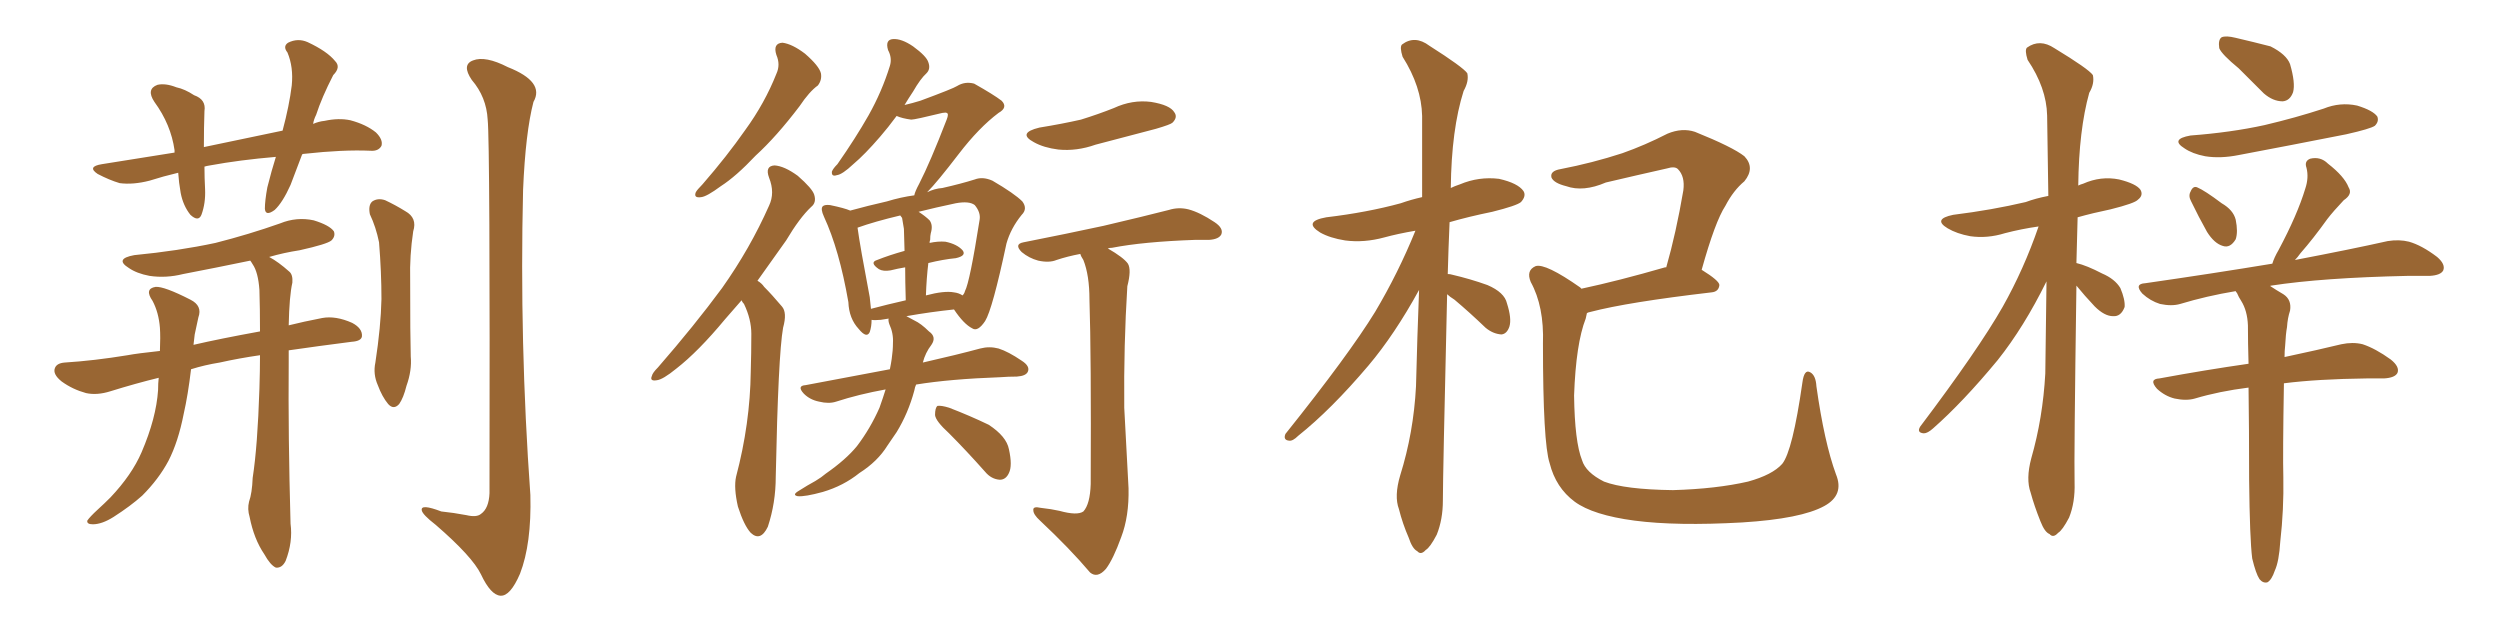 <svg xmlns="http://www.w3.org/2000/svg" xmlns:xlink="http://www.w3.org/1999/xlink" width="600" height="150"><path fill="#996633" padding="10" d="M72.51 37.06L72.51 37.06Q71.04 40.87 69.73 44.38L69.73 44.38Q67.82 48.63 65.92 50.39L65.92 50.39Q63.72 52.00 63.57 50.10L63.57 50.10Q63.57 48.19 64.16 44.97L64.16 44.97Q65.19 40.87 66.21 37.65L66.21 37.65Q57.57 38.38 50.39 39.70L50.39 39.70Q49.51 39.84 49.07 39.99L49.07 39.99Q49.07 42.63 49.22 45.41L49.22 45.41Q49.37 48.78 48.34 51.56L48.34 51.56Q47.61 53.32 45.70 51.56L45.70 51.56Q43.95 49.37 43.36 46.29L43.36 46.29Q42.92 43.80 42.77 41.46L42.77 41.46Q39.11 42.33 35.89 43.36L35.89 43.36Q31.93 44.38 28.71 43.95L28.71 43.95Q26.22 43.21 23.44 41.75L23.44 41.75Q20.80 39.99 24.46 39.40L24.46 39.40Q33.40 37.94 41.89 36.62L41.89 36.62Q41.89 36.18 41.89 36.04L41.89 36.04Q41.02 29.88 37.06 24.46L37.06 24.46Q35.01 21.39 37.79 20.36L37.79 20.36Q39.70 19.92 42.33 20.95L42.33 20.95Q44.38 21.39 46.58 22.85L46.58 22.85Q49.51 23.88 49.07 26.66L49.07 26.66Q48.93 30.47 48.93 35.30L48.93 35.30Q58.89 33.25 67.82 31.35L67.82 31.35Q69.43 25.34 70.02 20.51L70.02 20.51Q70.46 16.11 68.99 12.60L68.99 12.60Q67.82 11.13 69.14 10.25L69.14 10.25Q71.48 9.08 73.83 10.11L73.83 10.11Q78.52 12.30 80.42 14.65L80.42 14.65Q81.88 16.11 79.98 18.02L79.98 18.02Q77.20 23.44 75.88 27.54L75.88 27.54Q75.29 28.71 75.15 29.74L75.15 29.74Q76.46 29.15 77.93 29.00L77.93 29.00Q81.30 28.27 84.08 28.86L84.08 28.86Q87.89 29.88 90.23 31.79L90.23 31.79Q91.99 33.54 91.55 35.01L91.55 35.01Q90.82 36.33 88.92 36.18L88.92 36.18Q82.32 35.89 73.10 36.91L73.10 36.91Q72.66 36.91 72.51 37.06ZM62.40 85.25L62.40 85.25Q57.28 85.99 52.73 87.01L52.73 87.01Q49.07 87.60 45.85 88.62L45.85 88.62Q45.12 94.78 44.09 99.32L44.09 99.32Q42.77 106.05 40.43 110.60L40.43 110.60Q38.09 114.99 34.13 118.95L34.13 118.95Q31.35 121.44 27.25 124.07L27.25 124.07Q24.46 125.83 22.27 125.83L22.27 125.83Q20.80 125.83 20.95 124.95L20.95 124.95Q21.53 124.07 23.44 122.31L23.44 122.31Q25.05 120.85 26.51 119.38L26.51 119.38Q31.64 113.96 33.98 108.54L33.98 108.54Q37.50 100.34 37.94 93.60L37.94 93.60Q37.94 91.99 38.09 90.67L38.09 90.67Q32.67 91.99 26.51 93.90L26.51 93.90Q23.29 94.92 20.65 94.34L20.65 94.34Q17.43 93.46 14.79 91.55L14.79 91.55Q12.60 89.79 13.18 88.33L13.18 88.33Q13.62 87.16 15.53 87.01L15.53 87.01Q22.56 86.57 30.62 85.25L30.62 85.25Q32.96 84.81 38.38 84.23L38.38 84.23Q38.53 80.86 38.38 78.66L38.38 78.66Q38.09 75 36.62 72.22L36.62 72.22Q34.57 69.29 37.35 68.85L37.35 68.85Q39.40 68.70 45.70 71.92L45.70 71.92Q48.63 73.39 47.61 76.17L47.61 76.17Q47.31 77.64 46.73 80.27L46.73 80.27Q46.58 81.45 46.44 82.76L46.44 82.76Q52.73 81.30 62.40 79.54L62.40 79.54Q62.40 73.97 62.26 69.58L62.26 69.58Q61.96 65.33 60.64 63.43L60.64 63.43Q60.21 62.70 60.06 62.55L60.06 62.55Q51.56 64.31 43.95 65.77L43.95 65.77Q39.84 66.80 35.89 66.21L35.89 66.21Q32.81 65.63 30.91 64.31L30.91 64.31Q27.39 62.11 32.23 61.23L32.23 61.23Q42.77 60.21 51.71 58.30L51.71 58.30Q59.77 56.25 67.24 53.61L67.24 53.61Q71.19 52.00 75.29 52.88L75.29 52.88Q79.10 54.05 80.13 55.52L80.13 55.52Q80.57 56.69 79.54 57.71L79.54 57.71Q78.52 58.59 71.92 60.06L71.92 60.06Q68.12 60.64 64.60 61.67L64.60 61.67Q66.80 62.84 69.43 65.19L69.43 65.19Q70.31 65.92 70.17 67.82L70.17 67.82Q69.43 71.04 69.29 78.08L69.29 78.08Q72.80 77.20 77.34 76.32L77.34 76.32Q80.57 75.73 84.52 77.49L84.52 77.49Q87.01 78.81 86.87 80.71L86.87 80.71Q86.72 81.88 84.38 82.03L84.38 82.03Q76.32 83.06 69.29 84.08L69.29 84.08Q69.29 85.40 69.29 86.87L69.29 86.87Q69.14 104.44 69.73 125.68L69.73 125.68Q70.31 130.08 68.55 134.62L68.55 134.62Q67.68 136.38 66.21 136.23L66.21 136.23Q64.89 135.64 63.43 133.01L63.43 133.01Q60.94 129.35 59.91 124.07L59.91 124.07Q59.33 122.17 59.77 120.41L59.77 120.41Q60.50 118.36 60.64 114.70L60.64 114.70Q61.82 107.08 62.26 93.31L62.26 93.31Q62.40 88.92 62.40 85.25ZM88.77 51.42L88.77 51.42Q88.33 49.22 89.36 48.34L89.36 48.34Q90.67 47.46 92.43 48.05L92.43 48.05Q94.92 49.22 97.27 50.68L97.27 50.68Q100.20 52.29 99.17 55.52L99.17 55.52Q98.29 61.38 98.44 67.09L98.44 67.09Q98.44 81.01 98.58 85.55L98.58 85.55Q98.88 88.92 97.56 92.58L97.56 92.58Q96.83 95.51 95.80 96.97L95.80 96.97Q94.48 98.44 93.16 96.97L93.16 96.97Q91.70 95.21 90.67 92.43L90.67 92.43Q89.50 89.79 90.09 87.01L90.09 87.01Q91.41 78.37 91.55 71.78L91.55 71.78Q91.55 65.33 90.97 58.15L90.97 58.15Q90.23 54.49 88.77 51.42ZM117.04 28.71L117.04 28.71L117.04 28.71Q116.75 23.29 113.23 19.19L113.23 19.19Q110.74 15.53 113.53 14.50L113.53 14.50Q116.46 13.33 121.88 16.11L121.88 16.11Q130.81 19.63 128.03 24.46L128.03 24.46Q126.12 31.79 125.54 45.56L125.54 45.56Q124.66 82.18 127.29 118.80L127.29 118.80Q127.59 130.52 124.80 137.70L124.80 137.70Q122.46 143.12 120.12 142.97L120.12 142.97Q117.77 142.82 115.43 137.84L115.43 137.84Q113.38 133.59 104.59 125.98L104.59 125.98Q101.37 123.49 101.22 122.46L101.22 122.46Q100.93 120.85 105.91 122.75L105.91 122.75Q108.84 123.05 111.91 123.63L111.91 123.63Q114.40 124.22 115.43 123.34L115.43 123.34Q117.33 122.02 117.48 118.36L117.48 118.36Q117.63 34.13 117.04 28.71ZM186.33 13.18L186.33 13.18Q185.45 10.40 187.79 10.25L187.79 10.25Q190.14 10.55 193.21 12.89L193.21 12.89Q196.58 15.82 197.02 17.58L197.02 17.58Q197.31 19.19 196.29 20.51L196.29 20.51Q194.24 21.97 191.89 25.49L191.89 25.49Q186.33 32.81 181.35 37.35L181.35 37.35Q176.66 42.33 173.00 44.68L173.00 44.68Q169.63 47.17 168.31 47.31L168.31 47.31Q166.41 47.61 166.99 46.14L166.99 46.14Q167.29 45.56 168.60 44.24L168.60 44.24Q174.46 37.50 178.86 31.20L178.86 31.20Q183.54 24.76 186.33 17.72L186.33 17.72Q187.35 15.53 186.33 13.18ZM177.98 72.07L177.98 72.07Q175.93 74.41 174.02 76.61L174.02 76.61Q167.58 84.38 162.30 88.48L162.30 88.48Q159.08 91.11 157.62 91.26L157.62 91.26Q155.86 91.55 156.45 90.23L156.45 90.23Q156.59 89.50 157.91 88.18L157.91 88.18Q166.70 78.08 173.29 69.14L173.29 69.14Q180.03 59.62 184.57 49.37L184.57 49.37Q186.04 46.29 184.57 42.63L184.57 42.63Q183.54 39.84 185.89 39.70L185.89 39.70Q188.23 39.84 191.46 42.19L191.46 42.19Q194.97 45.26 195.41 46.73L195.41 46.73Q196.00 48.63 194.68 49.66L194.68 49.66Q191.89 52.29 188.67 57.71L188.67 57.71Q185.01 62.84 181.79 67.38L181.79 67.38Q182.81 67.97 183.40 68.85L183.40 68.85Q185.30 70.75 187.65 73.54L187.65 73.54Q188.96 75 187.94 78.66L187.94 78.66Q186.77 85.25 186.18 114.40L186.18 114.40Q186.18 120.70 184.28 126.42L184.28 126.42Q182.52 130.08 180.18 127.88L180.18 127.88Q178.56 126.12 177.10 121.58L177.10 121.58Q176.07 117.04 176.66 114.40L176.66 114.40Q180.03 101.66 180.18 89.21L180.18 89.21Q180.32 84.67 180.32 80.13L180.32 80.13Q180.32 76.61 178.56 72.95L178.56 72.95Q178.13 72.51 177.98 72.07ZM265.87 59.62L265.87 59.62Q269.68 61.82 270.70 63.28L270.70 63.28Q271.58 64.75 270.56 68.70L270.56 68.70Q269.68 82.76 269.82 97.85L269.82 97.85Q270.41 109.57 270.85 117.19L270.85 117.19Q271.00 123.93 269.09 128.91L269.09 128.91Q267.19 134.18 265.43 136.52L265.43 136.52Q263.38 138.87 261.62 137.40L261.62 137.40Q256.79 131.69 249.61 124.95L249.61 124.95Q248.00 123.49 248.00 122.46L248.00 122.46Q247.85 121.44 249.76 121.88L249.76 121.88Q252.39 122.17 254.30 122.61L254.30 122.61Q258.54 123.78 260.01 122.75L260.01 122.75Q261.62 121.00 261.77 116.16L261.77 116.16Q261.91 85.25 261.47 71.92L261.47 71.92Q261.47 66.06 260.01 62.40L260.01 62.40Q259.42 61.52 259.28 60.94L259.28 60.94Q256.20 61.52 253.56 62.40L253.56 62.40Q251.81 63.13 249.17 62.55L249.17 62.55Q246.97 61.96 245.21 60.50L245.21 60.50Q243.31 58.59 245.65 58.15L245.65 58.15Q256.05 56.10 264.84 54.20L264.84 54.20Q274.80 51.86 280.52 50.39L280.52 50.39Q282.86 49.66 285.21 50.24L285.21 50.24Q287.99 50.98 291.50 53.32L291.50 53.32Q293.70 54.79 293.12 56.25L293.12 56.25Q292.53 57.42 290.19 57.57L290.19 57.57Q288.57 57.57 286.82 57.57L286.82 57.57Q274.37 58.01 266.89 59.47L266.89 59.47Q266.31 59.47 265.87 59.62ZM249.46 30.62L249.46 30.62Q254.88 29.74 259.42 28.71L259.42 28.71Q263.67 27.39 267.33 25.93L267.33 25.93Q271.73 23.88 276.27 24.46L276.27 24.46Q280.81 25.20 281.84 26.95L281.84 26.95Q282.71 28.13 281.40 29.44L281.40 29.44Q280.96 29.88 277.44 30.91L277.44 30.91Q270.12 32.81 262.94 34.72L262.94 34.72Q258.40 36.33 254.00 35.89L254.00 35.89Q250.49 35.45 248.14 34.13L248.14 34.13Q244.04 31.93 249.46 30.62ZM227.78 104.00L227.78 104.00Q224.56 101.07 224.41 99.61L224.41 99.61Q224.41 97.85 225 97.41L225 97.41Q225.88 97.27 227.78 97.85L227.78 97.85Q232.76 99.76 237.30 101.95L237.30 101.95Q241.55 104.74 242.14 107.81L242.14 107.81Q243.02 111.77 242.14 113.53L242.14 113.53Q241.41 115.14 239.94 115.14L239.94 115.14Q237.89 114.99 236.43 113.23L236.43 113.23Q231.88 108.11 227.78 104.00ZM217.53 75.88L217.53 75.88Q218.41 76.32 219.43 76.90L219.43 76.90Q221.04 77.64 222.95 79.54L222.95 79.54Q224.85 80.86 223.54 82.76L223.54 82.76Q222.07 84.67 221.48 87.01L221.48 87.01Q229.83 85.11 235.25 83.64L235.25 83.64Q237.45 83.06 239.65 83.64L239.65 83.64Q241.99 84.38 245.21 86.57L245.21 86.57Q247.27 87.89 246.68 89.21L246.68 89.21Q246.24 90.23 244.04 90.38L244.04 90.38Q241.99 90.38 240.09 90.53L240.09 90.53Q227.93 90.97 219.87 92.29L219.87 92.29Q219.58 92.87 219.43 93.75L219.43 93.75Q217.97 99.17 215.19 103.71L215.19 103.71Q214.01 105.47 212.99 106.93L212.99 106.93Q210.64 110.74 206.25 113.53L206.25 113.53Q202.44 116.60 197.46 118.07L197.46 118.07Q193.21 119.24 191.46 119.09L191.46 119.09Q189.99 118.80 191.75 117.77L191.75 117.77Q193.80 116.46 195.70 115.43L195.70 115.43Q197.17 114.55 198.19 113.67L198.19 113.67Q203.03 110.30 205.66 107.08L205.66 107.08Q208.89 102.83 211.08 97.85L211.08 97.85Q211.96 95.36 212.55 93.46L212.55 93.46Q206.10 94.63 200.68 96.39L200.68 96.39Q198.93 96.97 196.58 96.39L196.58 96.39Q194.38 95.95 192.92 94.48L192.92 94.48Q191.16 92.58 193.36 92.43L193.36 92.43Q204.20 90.38 213.57 88.62L213.57 88.62Q213.87 87.16 214.01 86.13L214.01 86.13Q214.31 84.08 214.31 82.32L214.31 82.32Q214.45 79.98 213.43 77.78L213.43 77.78Q213.13 76.90 213.28 76.46L213.28 76.46Q212.26 76.61 211.38 76.76L211.38 76.76Q209.77 76.90 209.18 76.76L209.18 76.76Q209.18 78.37 208.74 79.69L208.74 79.69Q208.01 81.30 206.10 78.96L206.10 78.96Q203.76 76.46 203.61 72.51L203.61 72.51Q201.42 59.91 197.75 52.00L197.75 52.00Q196.88 50.10 197.46 49.51L197.46 49.51Q197.90 49.07 199.22 49.22L199.22 49.22Q202.73 49.95 204.05 50.54L204.05 50.54Q208.30 49.37 212.84 48.34L212.84 48.34Q216.21 47.31 219.43 46.88L219.43 46.88Q219.58 46.00 220.61 44.09L220.61 44.09Q223.24 38.96 227.20 28.71L227.20 28.71Q227.78 27.25 227.20 27.10L227.20 27.10Q227.05 26.95 226.17 27.10L226.17 27.10Q219.58 28.71 218.70 28.71L218.70 28.71Q216.50 28.42 215.19 27.83L215.19 27.83Q213.13 30.62 211.23 32.81L211.23 32.81Q207.57 37.06 204.79 39.40L204.79 39.40Q202.15 41.89 200.83 42.04L200.83 42.04Q199.51 42.48 199.66 41.16L199.66 41.16Q199.95 40.43 200.98 39.40L200.98 39.40Q205.37 33.11 208.45 27.69L208.45 27.69Q211.67 21.97 213.57 15.82L213.57 15.82Q214.16 13.92 213.13 12.01L213.13 12.01Q212.40 9.52 214.31 9.38L214.31 9.38Q216.36 9.23 219.14 11.13L219.14 11.13Q222.36 13.48 222.80 14.94L222.80 14.94Q223.39 16.55 222.36 17.58L222.36 17.58Q220.90 18.90 219.14 21.97L219.14 21.97Q217.97 23.73 217.09 25.20L217.09 25.20Q218.99 24.76 220.90 24.17L220.90 24.17Q228.81 21.24 229.69 20.65L229.69 20.65Q231.59 19.48 233.79 20.07L233.79 20.07Q238.48 22.71 240.38 24.17L240.38 24.17Q241.99 25.78 239.65 27.10L239.65 27.10Q234.96 30.62 230.13 36.91L230.13 36.91Q224.85 43.80 222.51 46.14L222.51 46.14Q224.27 45.26 226.17 45.12L226.17 45.12Q230.71 44.09 233.94 43.07L233.94 43.07Q235.84 42.33 238.18 43.36L238.18 43.36Q243.46 46.44 245.36 48.34L245.36 48.34Q246.68 50.10 245.21 51.56L245.21 51.56Q242.58 54.79 241.55 58.45L241.55 58.45L241.55 58.45Q238.18 74.27 236.43 77.05L236.43 77.05Q234.67 79.69 233.35 78.81L233.35 78.81Q231.30 77.78 228.96 74.27L228.96 74.27Q223.39 74.85 217.53 75.88ZM222.80 63.13L222.80 63.13Q222.36 66.80 222.22 70.90L222.22 70.90Q226.61 69.73 228.96 70.17L228.96 70.17Q230.13 70.31 231.01 70.90L231.01 70.90Q231.45 70.46 231.59 69.87L231.59 69.87Q232.76 67.68 235.11 52.73L235.11 52.73Q235.40 50.98 233.94 49.22L233.94 49.22Q232.62 48.19 229.39 48.78L229.39 48.78Q224.56 49.80 220.46 50.83L220.46 50.83Q222.07 51.86 223.10 52.88L223.10 52.88Q223.97 54.05 223.39 55.96L223.39 55.96Q223.24 56.54 223.24 57.57L223.24 57.57Q223.10 57.86 223.10 58.30L223.10 58.30Q225.15 57.86 226.90 58.01L226.90 58.01Q229.69 58.59 231.01 60.06L231.01 60.06Q232.03 61.38 229.39 61.96L229.39 61.96Q226.32 62.26 222.80 63.13ZM216.50 52.29L216.50 52.29L216.50 52.29Q216.21 51.86 216.06 51.71L216.06 51.71Q209.91 53.17 205.81 54.64L205.81 54.64Q206.40 59.03 208.74 71.34L208.74 71.34Q208.89 72.80 209.03 74.12L209.03 74.12Q212.84 73.10 217.38 72.07L217.38 72.07Q217.24 67.38 217.24 64.16L217.24 64.16Q215.48 64.45 213.72 64.89L213.72 64.89Q211.96 65.19 210.94 64.60L210.94 64.60Q208.59 62.99 210.50 62.40L210.50 62.40Q213.43 61.23 217.09 60.21L217.09 60.21Q216.94 55.81 216.94 54.93L216.94 54.93Q216.65 53.32 216.50 52.29ZM347.31 70.61L347.31 70.61Q346.29 114.26 346.29 120.12L346.29 120.12Q346.29 124.66 344.82 128.32L344.82 128.32Q343.21 131.40 342.19 131.98L342.19 131.98Q341.02 133.30 340.14 132.28L340.14 132.28Q338.96 131.69 338.09 129.05L338.09 129.05Q336.62 125.68 335.74 122.17L335.74 122.17Q334.57 119.09 336.04 114.11L336.04 114.11Q339.26 103.86 339.84 92.72L339.84 92.72Q340.14 80.71 340.58 69.58L340.58 69.58Q334.72 80.27 328.42 87.74L328.42 87.74Q319.48 98.29 311.57 104.59L311.57 104.59Q310.25 105.91 309.38 105.76L309.38 105.76Q307.91 105.62 308.50 104.15L308.50 104.15Q323.73 85.11 330.03 74.85L330.03 74.85Q335.60 65.48 339.70 55.37L339.70 55.37Q335.45 56.10 332.23 56.98L332.23 56.98Q327.39 58.30 322.85 57.71L322.85 57.71Q319.19 57.13 316.85 55.81L316.85 55.81Q312.60 53.17 318.31 52.15L318.31 52.15Q328.13 50.98 336.18 48.78L336.18 48.78Q338.67 47.90 341.31 47.31L341.31 47.31Q341.31 36.77 341.31 27.83L341.31 27.83Q341.16 20.80 336.62 13.62L336.62 13.62Q335.89 11.28 336.47 10.69L336.47 10.69Q339.55 8.35 343.07 10.99L343.07 10.99Q351.12 16.11 352.15 17.58L352.15 17.58Q352.59 19.48 351.27 21.83L351.27 21.83Q348.34 31.05 348.19 45.12L348.19 45.12Q349.07 44.68 350.39 44.24L350.39 44.24Q354.93 42.33 359.77 42.92L359.77 42.92Q364.31 43.95 365.63 45.85L365.63 45.85Q366.36 47.02 365.04 48.49L365.04 48.49Q364.01 49.37 358.15 50.83L358.15 50.83Q352.44 52.00 347.90 53.32L347.90 53.32Q347.61 59.91 347.46 65.77L347.46 65.77Q348.05 65.77 348.49 65.92L348.49 65.92Q352.88 66.94 356.98 68.41L356.98 68.41Q361.08 70.17 361.67 72.80L361.67 72.80Q362.84 76.46 362.26 78.37L362.26 78.37Q361.67 80.13 360.35 80.27L360.35 80.27Q358.30 80.13 356.54 78.66L356.54 78.66Q352.73 75 349.07 71.92L349.07 71.92Q347.90 71.19 347.31 70.61ZM440.63 113.82L440.63 113.82L440.63 113.82Q442.68 118.80 437.84 121.44L437.84 121.44Q432.28 124.51 418.07 125.39L418.07 125.39Q402.39 126.27 392.29 124.95L392.29 124.95Q382.32 123.63 377.93 120.41L377.93 120.41Q373.39 117.04 371.92 111.18L371.92 111.18Q370.31 106.35 370.31 82.47L370.31 82.47Q370.61 73.54 367.38 67.68L367.38 67.68Q366.21 64.89 368.55 63.87L368.55 63.87Q370.90 63.13 379.25 68.99L379.25 68.99Q379.39 69.14 379.54 69.29L379.54 69.29Q388.48 67.38 399.61 64.16L399.61 64.16Q399.76 64.16 399.90 64.16L399.90 64.16Q402.25 55.96 404.00 45.70L404.00 45.70Q404.44 42.33 402.69 40.58L402.69 40.58Q401.95 39.84 400.05 40.43L400.05 40.43Q392.87 42.04 385.40 43.80L385.40 43.80Q379.98 46.14 375.88 44.68L375.88 44.68Q372.95 43.95 372.36 42.63L372.36 42.63Q371.92 41.02 374.56 40.58L374.56 40.58Q382.18 39.11 389.36 36.77L389.36 36.77Q394.78 34.86 400.20 32.08L400.20 32.08Q403.71 30.62 406.79 31.64L406.79 31.64Q415.87 35.30 418.65 37.50L418.65 37.50Q421.29 40.28 418.65 43.51L418.65 43.51Q416.02 45.70 414.11 49.37L414.11 49.37Q411.62 53.17 408.40 64.75L408.40 64.75Q412.65 67.38 412.65 68.41L412.65 68.41Q412.50 70.02 410.74 70.17L410.74 70.17Q390.67 72.51 381.74 74.85L381.74 74.85Q381.01 75 380.86 75.15L380.86 75.15Q380.71 75.88 380.57 76.46L380.57 76.46Q378.22 82.47 377.78 94.92L377.78 94.92Q377.93 106.05 379.69 110.45L379.69 110.45Q380.57 113.38 384.96 115.58L384.96 115.58Q389.94 117.48 401.51 117.63L401.51 117.63Q411.91 117.33 419.53 115.58L419.53 115.58Q425.39 113.96 427.73 111.33L427.73 111.33Q430.22 108.25 432.57 91.85L432.57 91.85Q433.01 88.48 434.47 89.36L434.47 89.36Q435.79 90.09 435.94 92.72L435.94 92.72Q437.84 106.20 440.63 113.82ZM498.34 68.55L498.34 68.55Q497.75 110.16 497.90 115.87L497.90 115.87Q498.05 120.56 496.58 124.22L496.58 124.22Q494.97 127.29 493.95 127.88L493.95 127.88Q492.77 129.20 491.89 128.17L491.89 128.17Q490.72 127.73 489.70 125.10L489.70 125.10Q488.23 121.44 487.35 118.21L487.35 118.21Q486.18 114.99 487.50 110.01L487.50 110.01Q490.28 100.34 490.87 89.65L490.87 89.65Q491.02 78.22 491.16 67.53L491.16 67.53Q485.74 78.52 479.44 86.43L479.44 86.43Q471.09 96.53 463.92 102.83L463.92 102.83Q462.60 104.00 461.72 104.00L461.72 104.00Q459.96 103.86 460.84 102.39L460.84 102.39Q474.76 83.94 480.62 73.68L480.62 73.68Q485.74 64.60 489.26 54.35L489.26 54.35Q485.16 54.93 481.20 55.96L481.20 55.96Q476.95 57.28 472.85 56.69L472.85 56.69Q469.63 56.10 467.43 54.79L467.43 54.79Q463.77 52.59 468.75 51.56L468.75 51.56Q478.13 50.39 486.18 48.49L486.18 48.49Q488.53 47.61 491.60 47.02L491.60 47.02Q491.46 36.62 491.31 27.69L491.31 27.69Q491.16 21.09 486.62 14.36L486.62 14.36Q485.89 12.01 486.47 11.43L486.47 11.43Q489.55 9.23 493.07 11.57L493.07 11.57Q501.27 16.55 502.29 18.02L502.29 18.02Q502.73 20.07 501.42 22.27L501.42 22.27Q498.93 31.20 498.78 44.53L498.78 44.53Q499.37 44.24 499.95 44.09L499.95 44.09Q504.20 42.19 508.59 43.07L508.59 43.07Q512.70 44.09 513.72 45.56L513.72 45.56Q514.45 46.88 513.13 47.90L513.13 47.90Q512.40 48.78 506.54 50.24L506.54 50.24Q502.29 51.12 498.63 52.15L498.63 52.15Q498.49 57.86 498.34 63.13L498.34 63.13Q500.83 63.72 504.49 65.63L504.49 65.63Q507.57 66.94 508.89 69.14L508.89 69.14Q510.06 71.92 509.91 73.68L509.91 73.68Q509.03 76.03 507.13 75.88L507.13 75.88Q505.08 75.88 502.73 73.54L502.73 73.54Q500.24 70.90 498.34 68.55ZM537.30 16.41L537.30 16.41Q533.20 13.04 532.62 11.57L532.62 11.57Q532.32 9.52 533.20 8.94L533.20 8.94Q534.23 8.50 536.57 9.08L536.57 9.08Q540.97 10.11 544.92 11.13L544.92 11.13Q548.73 13.04 549.61 15.38L549.61 15.38Q550.93 19.92 550.34 22.12L550.34 22.12Q549.61 24.17 547.85 24.32L547.85 24.32Q545.51 24.32 543.31 22.41L543.31 22.41Q540.09 19.19 537.30 16.41ZM525.73 32.52L525.73 32.52Q535.40 31.79 543.46 30.03L543.46 30.03Q550.93 28.27 557.67 26.07L557.67 26.07Q561.62 24.46 565.72 25.34L565.72 25.34Q569.53 26.51 570.56 27.98L570.56 27.98Q571.00 29.15 569.97 30.18L569.97 30.18Q568.95 30.91 563.09 32.23L563.09 32.23Q549.76 34.86 537.30 37.21L537.30 37.21Q532.91 38.09 529.25 37.50L529.25 37.50Q526.17 36.91 524.27 35.60L524.27 35.60Q520.75 33.40 525.73 32.52ZM525.88 48.34L525.88 48.34Q525.15 47.02 525.73 46.00L525.73 46.00Q526.32 44.53 527.34 44.97L527.34 44.97Q529.10 45.70 533.20 48.78L533.20 48.78Q535.99 50.39 536.57 52.73L536.57 52.73Q537.16 55.66 536.57 57.42L536.57 57.42Q535.25 59.62 533.50 59.03L533.50 59.03Q531.45 58.45 529.69 55.66L529.69 55.66Q527.64 52.00 525.88 48.34ZM540.53 134.03L540.53 134.03L540.53 134.03Q539.94 129.35 539.79 115.14L539.79 115.14Q539.79 102.83 539.65 93.02L539.65 93.02Q532.62 93.90 526.76 95.65L526.76 95.65Q524.71 96.24 521.92 95.65L521.92 95.65Q519.58 95.07 517.68 93.31L517.68 93.31Q515.63 90.97 518.26 90.82L518.26 90.82Q529.39 88.77 539.65 87.30L539.65 87.30Q539.50 82.18 539.50 78.08L539.50 78.08Q539.36 74.56 537.89 72.22L537.89 72.22Q537.30 71.34 536.87 70.31L536.87 70.31Q536.57 70.02 536.57 69.87L536.57 69.87Q529.54 71.04 523.24 72.95L523.24 72.95Q521.19 73.54 518.41 72.95L518.41 72.95Q516.06 72.22 514.16 70.46L514.16 70.46Q512.11 68.12 514.89 67.97L514.89 67.97Q531.15 65.63 545.36 63.28L545.36 63.28Q545.80 61.82 546.83 60.06L546.83 60.06Q551.37 51.56 553.27 45.26L553.27 45.26Q554.15 42.63 553.56 40.28L553.56 40.28Q552.98 38.67 554.44 38.09L554.44 38.09Q556.93 37.50 558.69 39.26L558.69 39.26Q562.65 42.33 563.67 44.97L563.67 44.97Q564.70 46.58 562.50 48.05L562.50 48.05Q560.01 50.68 558.54 52.59L558.54 52.59Q555.18 57.28 552.10 60.79L552.10 60.79Q551.37 61.82 550.78 62.40L550.78 62.40Q564.55 59.77 573.05 57.86L573.05 57.86Q575.83 57.42 578.17 58.01L578.17 58.01Q581.25 58.89 584.91 61.67L584.91 61.67Q586.96 63.43 586.38 64.89L586.38 64.89Q585.79 66.06 583.15 66.21L583.15 66.21Q580.66 66.21 577.88 66.21L577.88 66.21Q557.37 66.65 545.07 68.55L545.07 68.55Q544.78 68.55 544.92 68.70L544.92 68.70Q546.24 69.58 548.00 70.61L548.00 70.61Q550.05 71.92 549.61 74.56L549.61 74.56Q549.02 76.32 548.88 78.52L548.88 78.52Q548.58 80.13 548.44 82.91L548.44 82.91Q548.29 84.23 548.29 85.69L548.29 85.69Q556.49 83.94 561.91 82.62L561.91 82.62Q564.70 82.03 567.04 82.62L567.04 82.62Q570.12 83.64 573.78 86.28L573.78 86.28Q575.98 88.04 575.39 89.50L575.39 89.50Q574.80 90.67 572.17 90.82L572.17 90.82Q570.26 90.82 568.07 90.82L568.07 90.82Q556.20 90.97 548.14 91.99L548.14 91.99Q547.85 109.13 548.00 114.55L548.00 114.55Q548.14 122.31 547.27 129.93L547.27 129.93Q546.97 134.77 545.95 136.96L545.95 136.96Q545.21 139.16 544.19 139.75L544.19 139.75Q543.16 140.04 542.29 139.01L542.29 139.01Q541.41 137.70 540.53 134.03Z"/></svg>